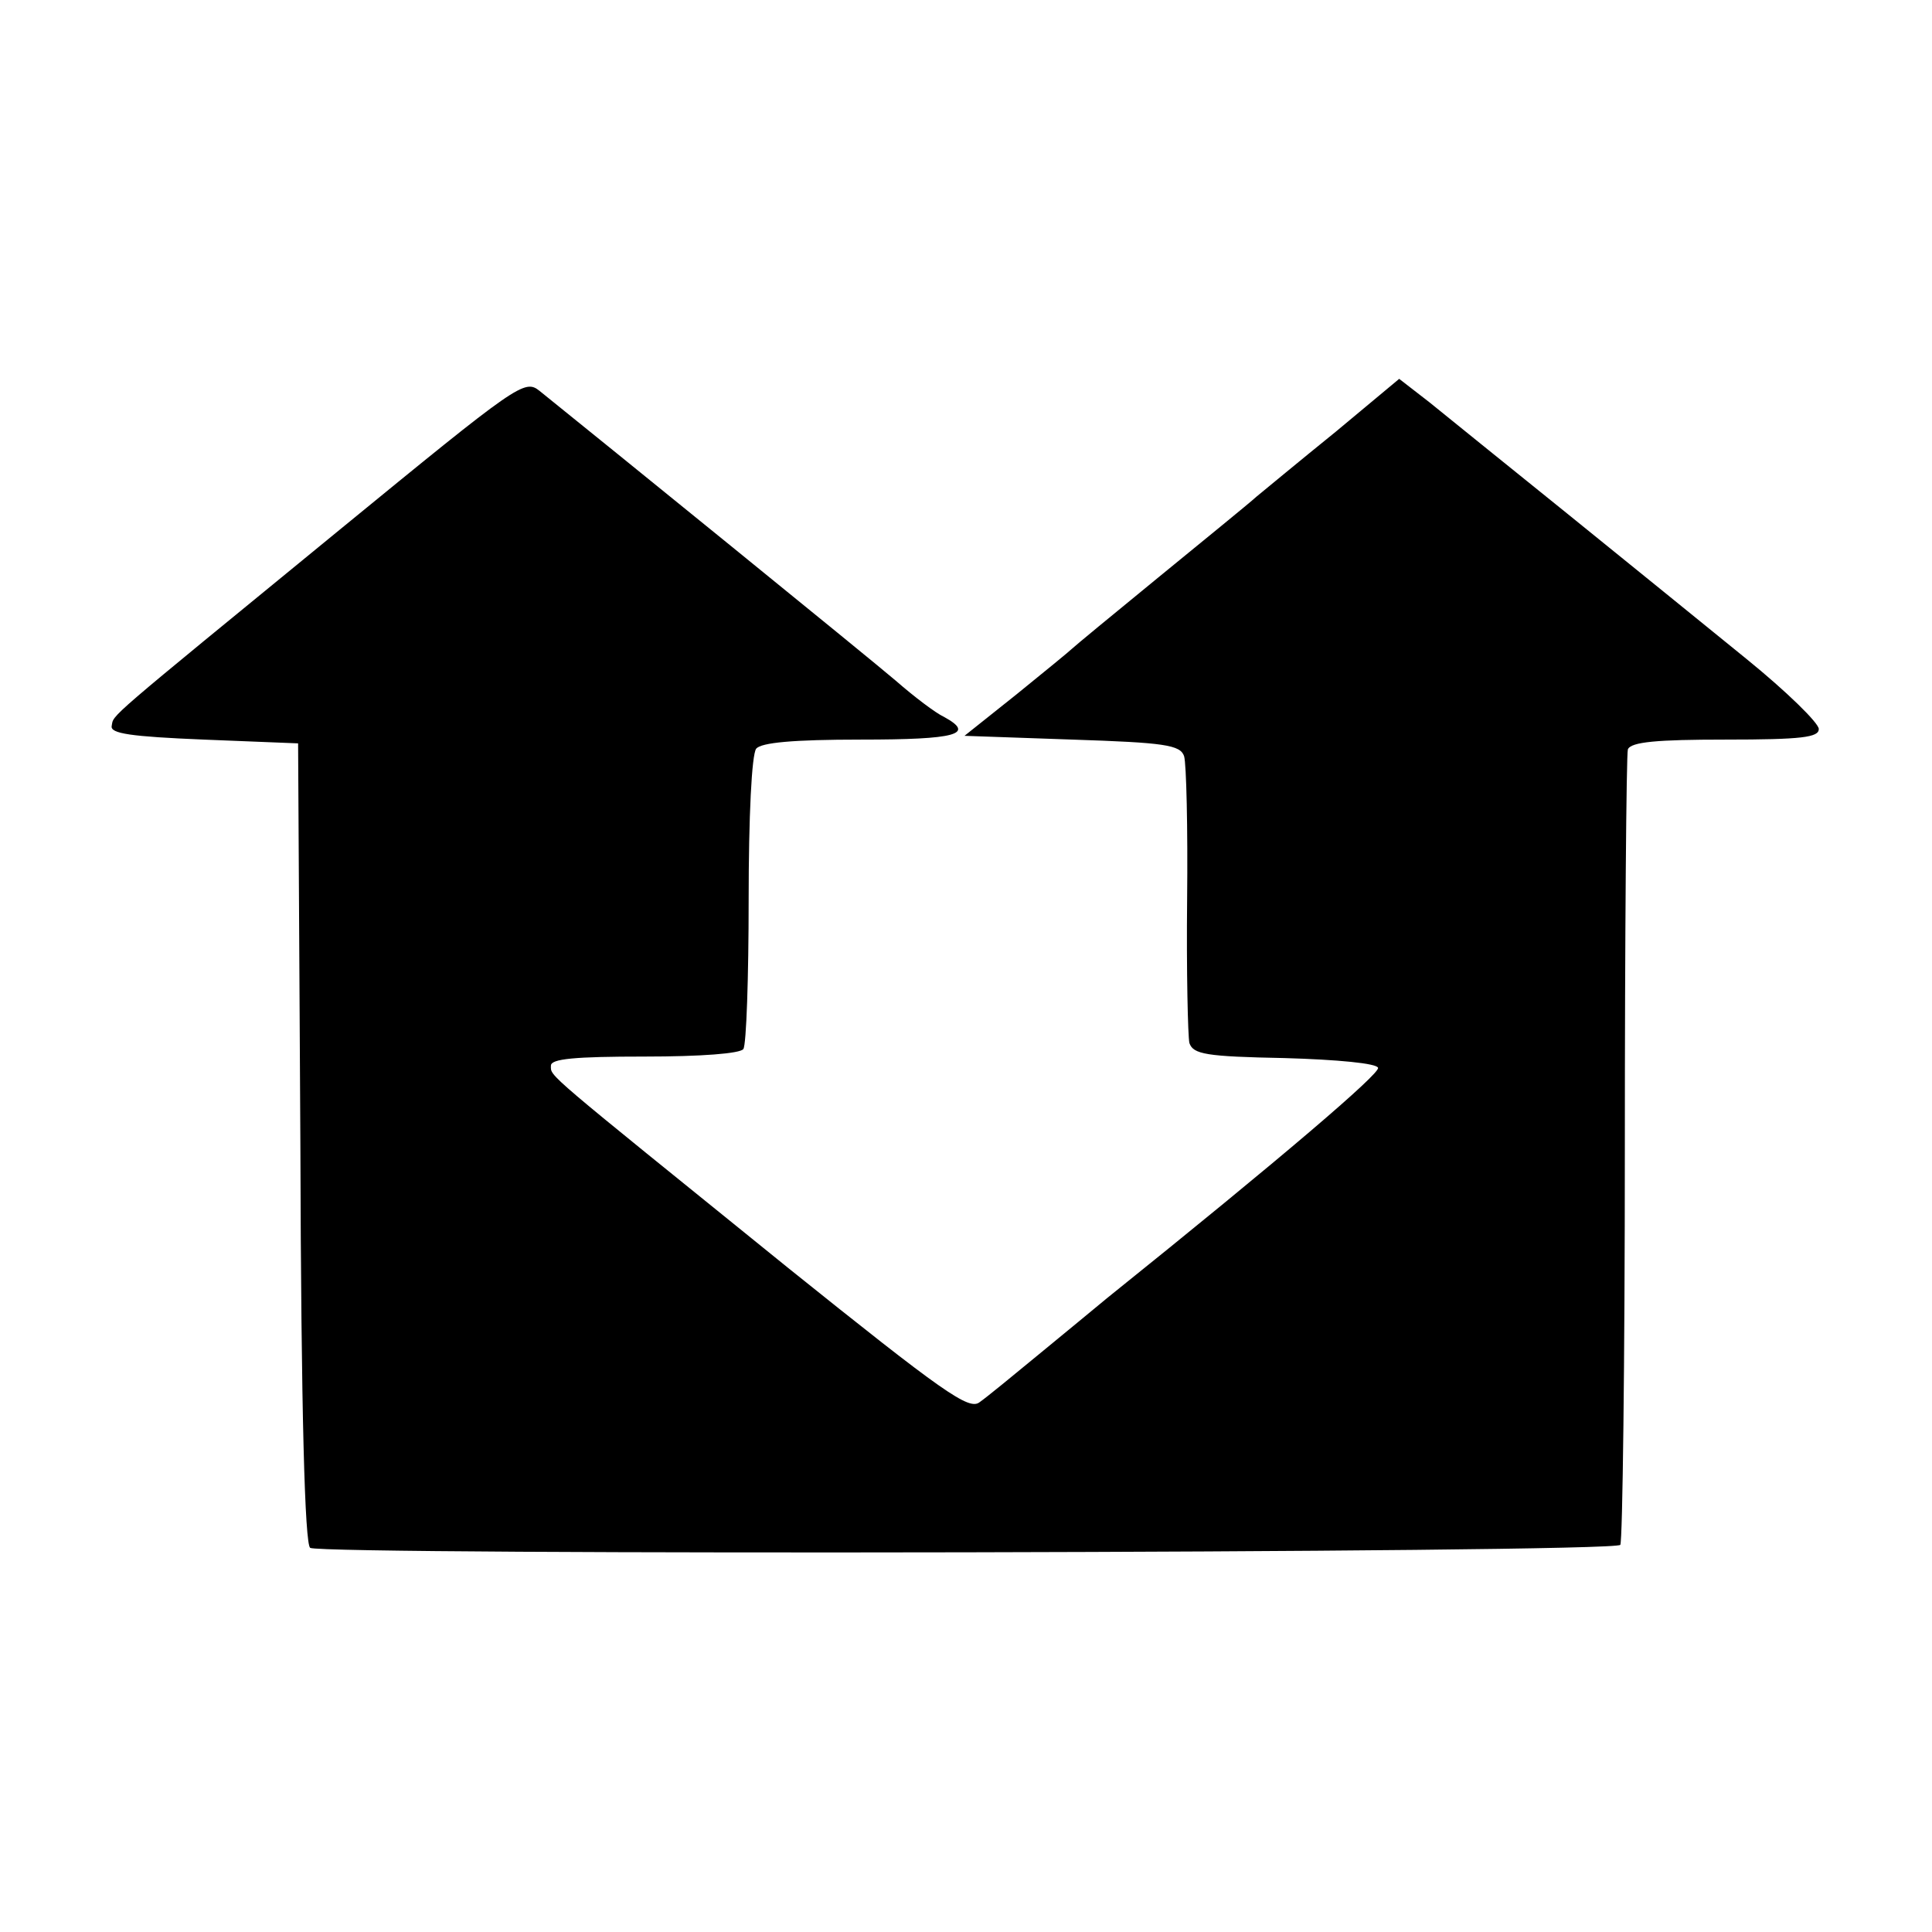 <?xml version="1.0" standalone="no"?>
<!DOCTYPE svg PUBLIC "-//W3C//DTD SVG 20010904//EN"
 "http://www.w3.org/TR/2001/REC-SVG-20010904/DTD/svg10.dtd">
<svg version="1.0" xmlns="http://www.w3.org/2000/svg"
 width="256pt" height="256pt" viewBox="0 0 256 256"
 preserveAspectRatio="xMidYMid meet">
<g transform="translate(0,256) scale(0.1,-0.1)"
fill="#000000" stroke="none">
<path d="M450 1858 c-315 -258 -299 -244 -302 -260 -2 -10 25 -14 122 -18
l125 -5 3 -529 c1 -363 6 -532 13 -537 17 -10 1729 -7 1736 4 3 5 6 242 6 526
0 284 2 521 4 528 4 10 39 13 129 13 102 0 124 3 124 14 0 8 -43 50 -96 93
-53 43 -160 130 -238 193 -78 63 -160 129 -182 147 l-40 31 -84 -70 c-47 -38
-94 -77 -105 -86 -11 -10 -69 -57 -130 -107 -60 -49 -112 -92 -115 -95 -3 -3
-36 -30 -73 -60 l-69 -55 143 -5 c122 -4 143 -7 148 -22 3 -10 5 -95 4 -190
-1 -95 1 -181 3 -190 5 -15 22 -18 126 -20 70 -2 123 -7 124 -13 2 -8 -125
-117 -359 -305 -17 -14 -58 -48 -91 -75 -34 -28 -68 -56 -78 -63 -14 -11 -47
12 -255 179 -325 263 -313 252 -313 267 0 9 31 12 124 12 75 0 127 4 131 10 4
6 7 95 7 198 0 110 4 192 10 200 7 8 48 12 139 12 126 0 152 7 110 30 -11 5
-40 27 -64 48 -35 30 -390 318 -472 384 -20 16 -28 10 -265 -184z"/>
</g>
</svg>
